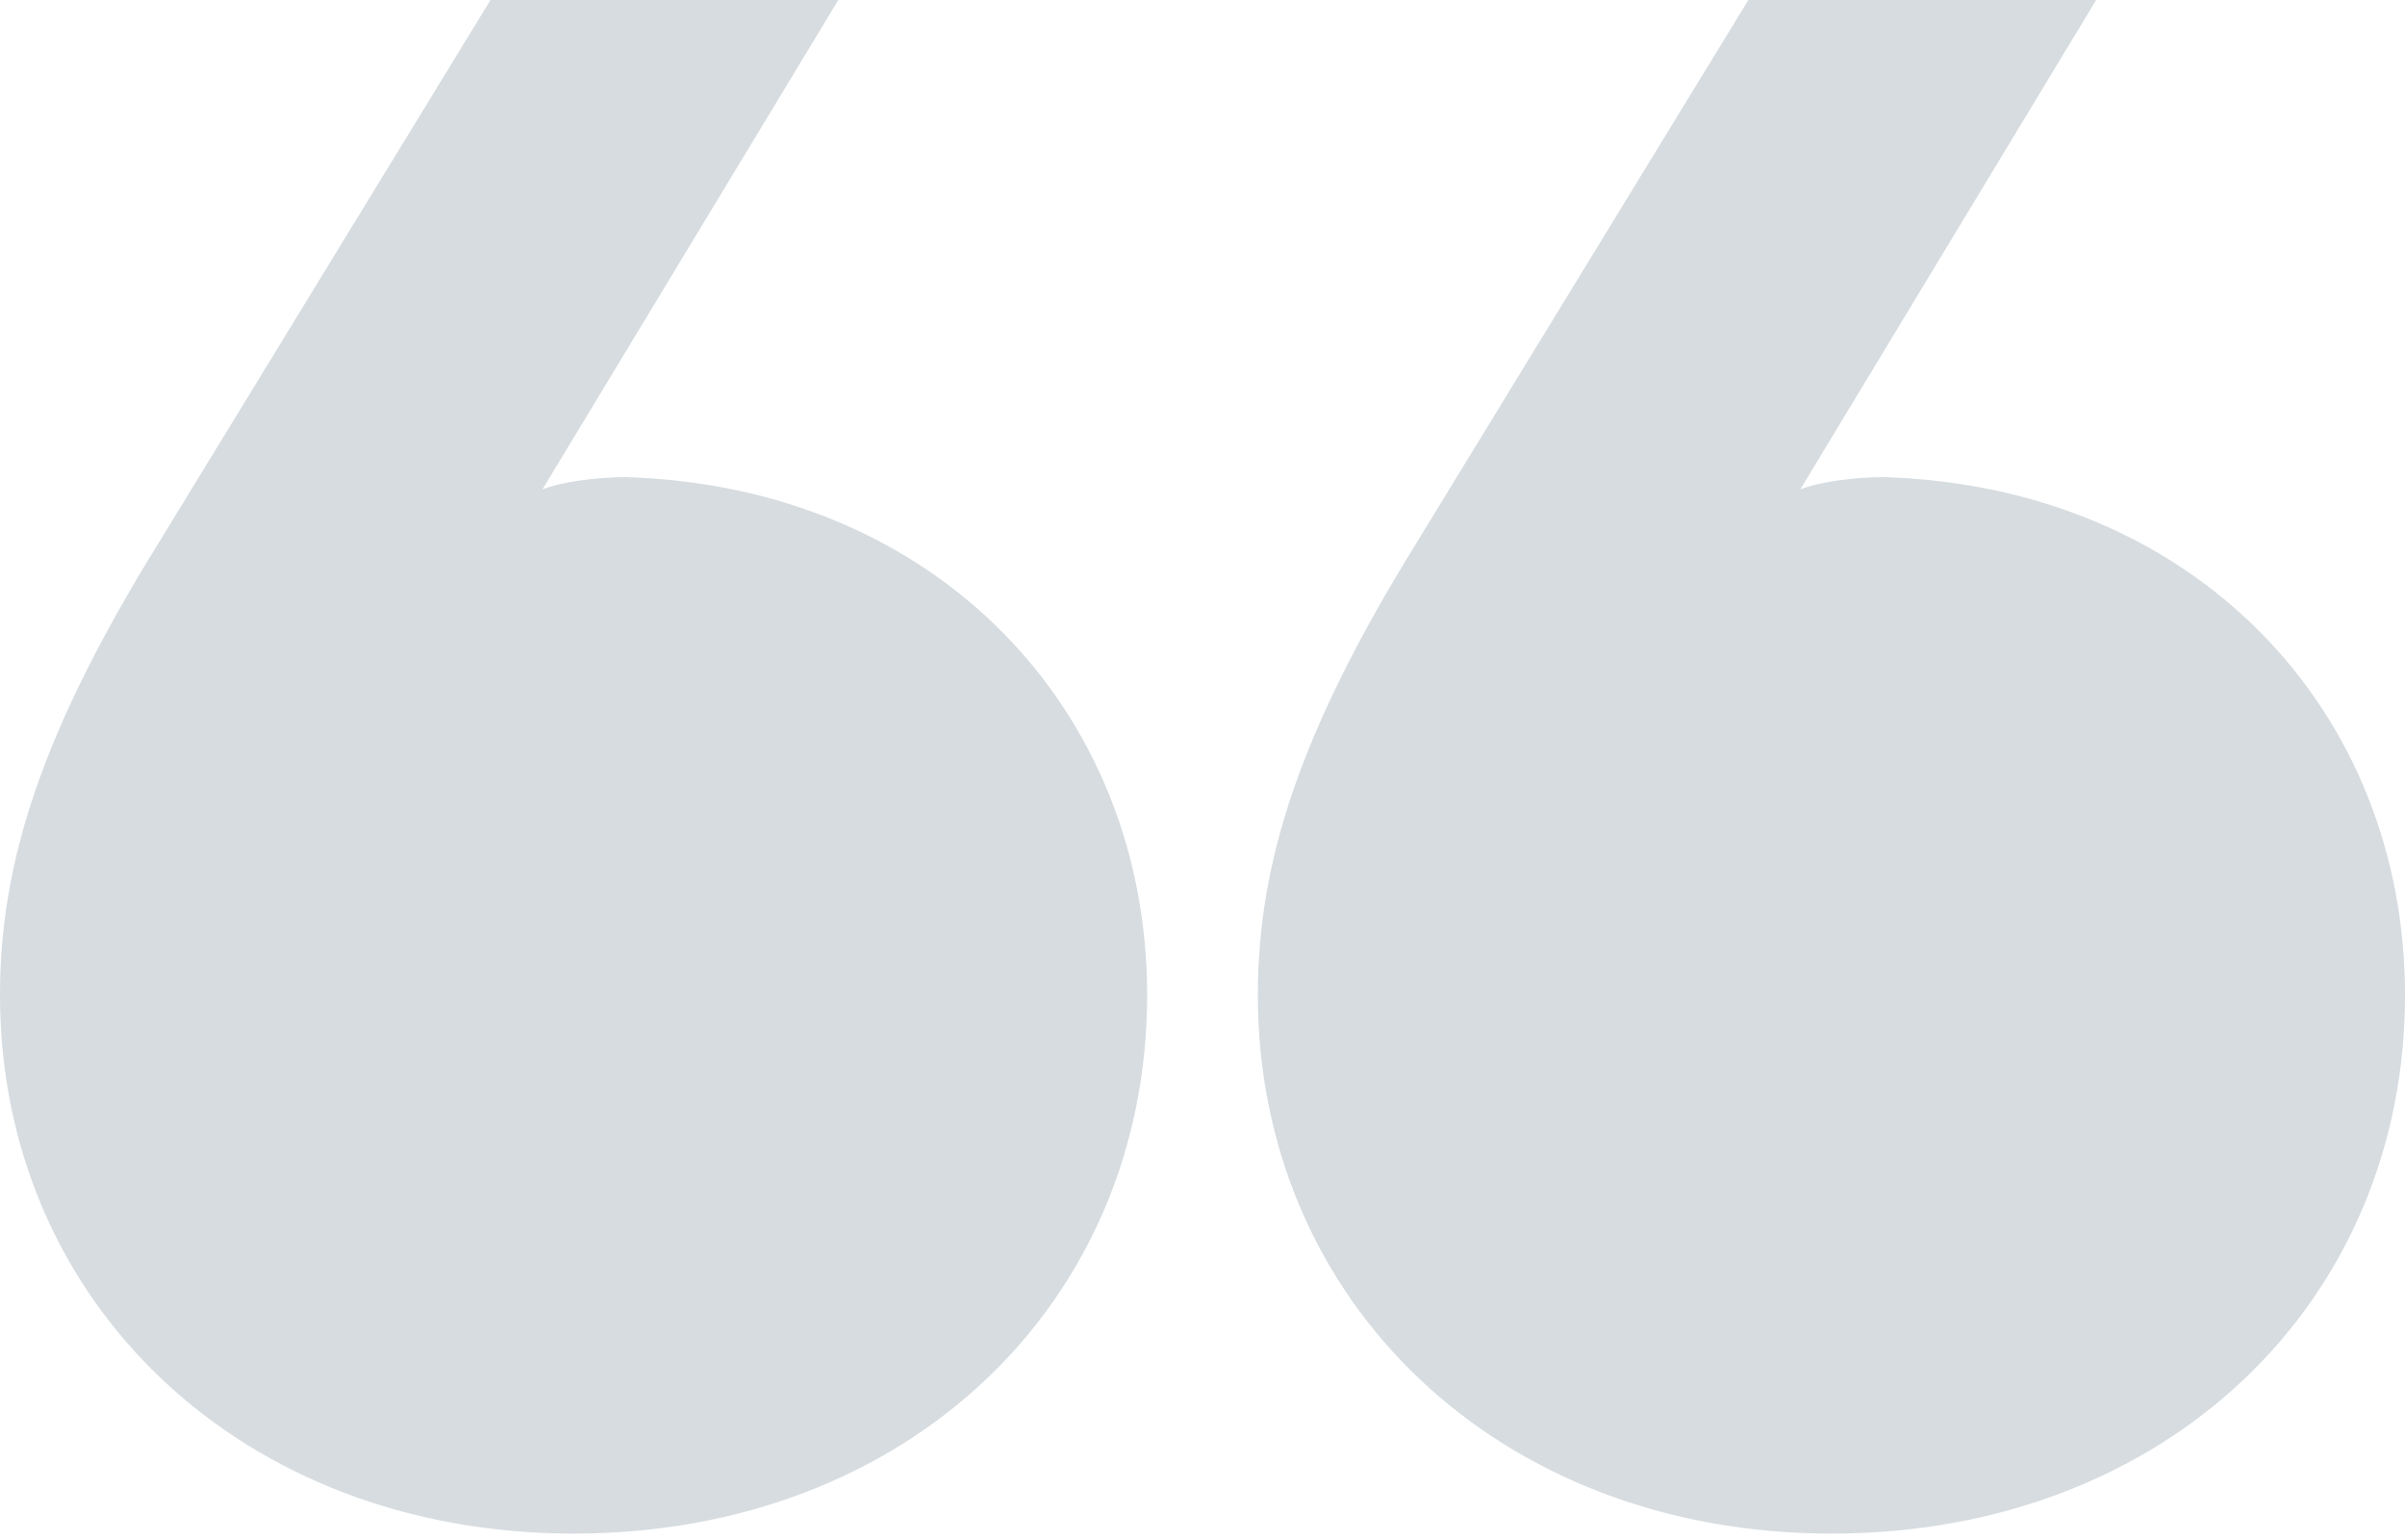<svg width="267" height="171" fill="none" xmlns="http://www.w3.org/2000/svg"><path fill-rule="evenodd" clip-rule="evenodd" d="M127.355 110.48c0 34.098-26.51 59.795-63.679 59.795C26.796 170.275 0 144.578 0 110.48c0-14.676 4.609-29.188 17.575-50.139L54.455 0h38.611L60.218 54.34c2.017-.819 6.051-1.365 9.22-1.365 34.577 1.037 57.917 25.916 57.917 57.505zm139.646 0c0 34.098-26.51 59.795-63.679 59.795-36.881 0-63.677-25.697-63.677-59.795 0-14.676 4.609-29.188 17.575-50.139L194.101 0h38.611l-32.849 54.34c2.017-.819 6.052-1.365 9.221-1.365 34.576 1.037 57.917 25.916 57.917 57.505z" fill="#8A9CA6" fill-opacity=".35"/></svg>